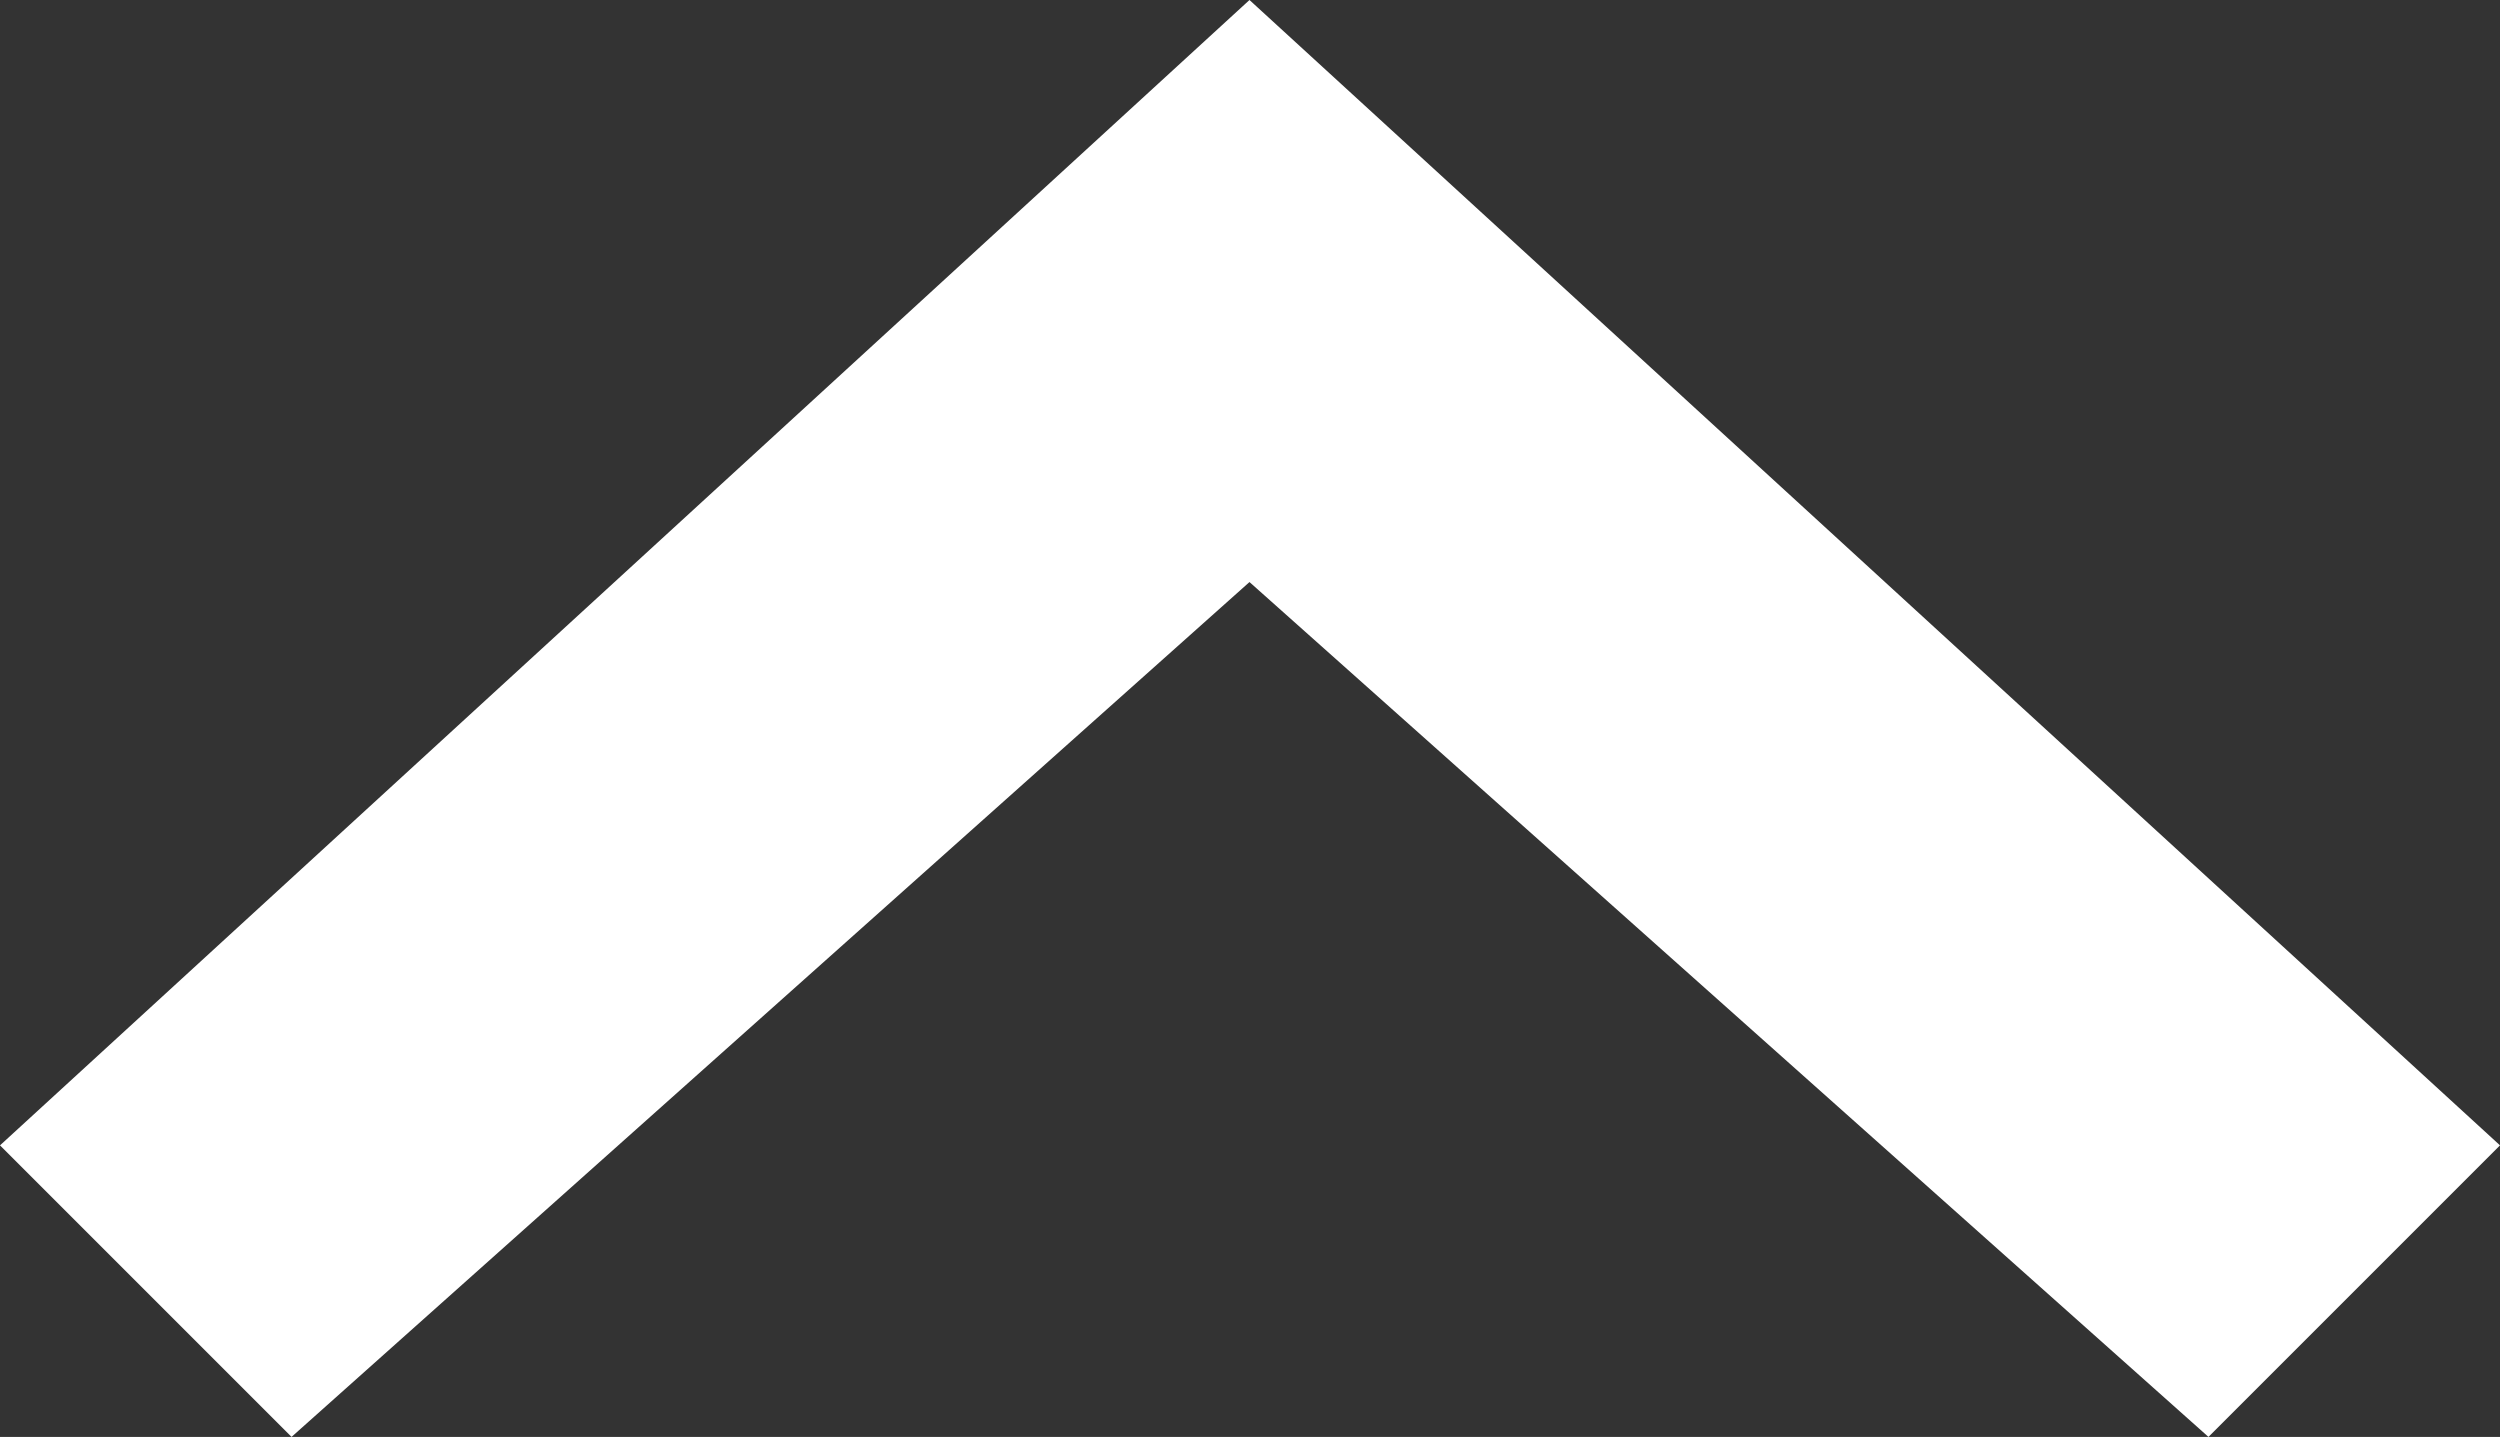 <svg xmlns="http://www.w3.org/2000/svg" viewBox="0 0 24.01 13.8"><rect x="0" y="0" width="24.01" height="13.8" fill="#333333" stroke="none"/><defs><style>.cls-1{fill:#fff;}</style></defs><title>Form 1_1</title><g id="Layer_2" data-name="Layer 2"><g id="DESIGNED_BY_FREEPIK" data-name="DESIGNED BY FREEPIK"><polygon class="cls-1" points="0 11 2.8 13.8 12 5.59 21.21 13.8 24.01 11 12 0 12 0 12 0 0 11"/></g></g></svg>